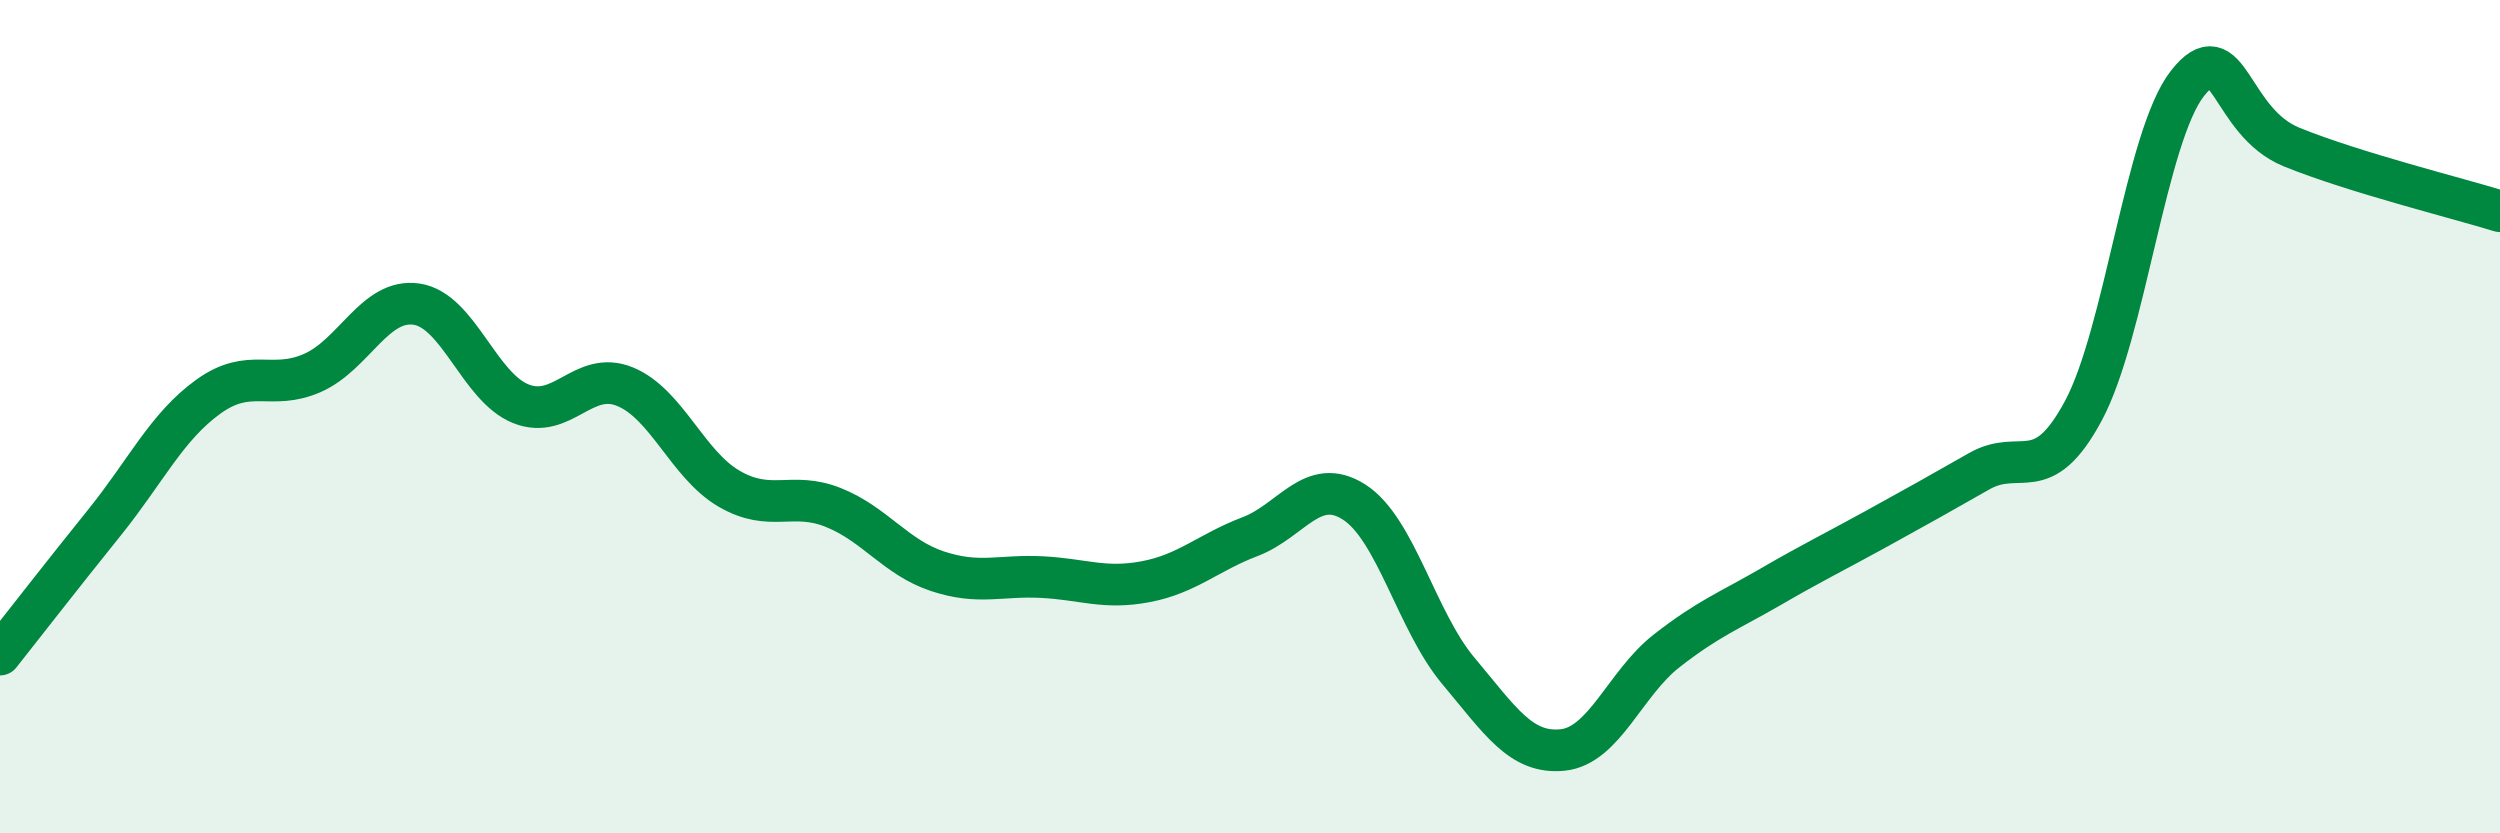 
    <svg width="60" height="20" viewBox="0 0 60 20" xmlns="http://www.w3.org/2000/svg">
      <path
        d="M 0,15.71 C 0.5,15.08 1.5,13.79 2.5,12.55 C 3.5,11.31 4,10.24 5,9.52 C 6,8.8 6.5,9.39 7.5,8.95 C 8.5,8.51 9,7.15 10,7.3 C 11,7.45 11.5,9.29 12.5,9.69 C 13.5,10.09 14,8.87 15,9.28 C 16,9.69 16.5,11.15 17.5,11.73 C 18.5,12.31 19,11.78 20,12.18 C 21,12.58 21.5,13.38 22.5,13.71 C 23.5,14.04 24,13.8 25,13.85 C 26,13.9 26.5,14.15 27.5,13.96 C 28.5,13.77 29,13.26 30,12.88 C 31,12.5 31.5,11.41 32.5,12.05 C 33.5,12.69 34,14.91 35,16.1 C 36,17.29 36.5,18.1 37.5,18 C 38.5,17.9 39,16.4 40,15.62 C 41,14.84 41.5,14.66 42.5,14.08 C 43.5,13.5 44,13.26 45,12.71 C 46,12.16 46.5,11.88 47.5,11.31 C 48.5,10.74 49,11.72 50,9.86 C 51,8 51.5,3.27 52.5,2 C 53.5,0.73 53.5,2.92 55,3.53 C 56.5,4.14 59,4.76 60,5.07L60 20L0 20Z"
        fill="#008740"
        opacity="0.1"
        stroke-linecap="round"
        stroke-linejoin="round"
      />
      <path
        d="M 0,15.71 C 0.5,15.08 1.5,13.79 2.5,12.55 C 3.5,11.31 4,10.24 5,9.52 C 6,8.8 6.5,9.39 7.5,8.95 C 8.5,8.51 9,7.15 10,7.3 C 11,7.45 11.5,9.29 12.5,9.69 C 13.5,10.09 14,8.87 15,9.28 C 16,9.69 16.5,11.15 17.5,11.73 C 18.5,12.31 19,11.78 20,12.18 C 21,12.58 21.5,13.38 22.5,13.71 C 23.5,14.04 24,13.8 25,13.85 C 26,13.9 26.5,14.15 27.5,13.96 C 28.5,13.77 29,13.26 30,12.88 C 31,12.5 31.5,11.41 32.5,12.05 C 33.5,12.69 34,14.91 35,16.1 C 36,17.29 36.5,18.1 37.5,18 C 38.5,17.9 39,16.4 40,15.62 C 41,14.84 41.5,14.66 42.5,14.08 C 43.5,13.5 44,13.26 45,12.71 C 46,12.16 46.5,11.88 47.5,11.31 C 48.5,10.74 49,11.72 50,9.86 C 51,8 51.5,3.27 52.5,2 C 53.5,0.73 53.5,2.92 55,3.53 C 56.5,4.14 59,4.76 60,5.07"
        stroke="#008740"
        stroke-width="1"
        fill="none"
        stroke-linecap="round"
        stroke-linejoin="round"
      />
    </svg>
  